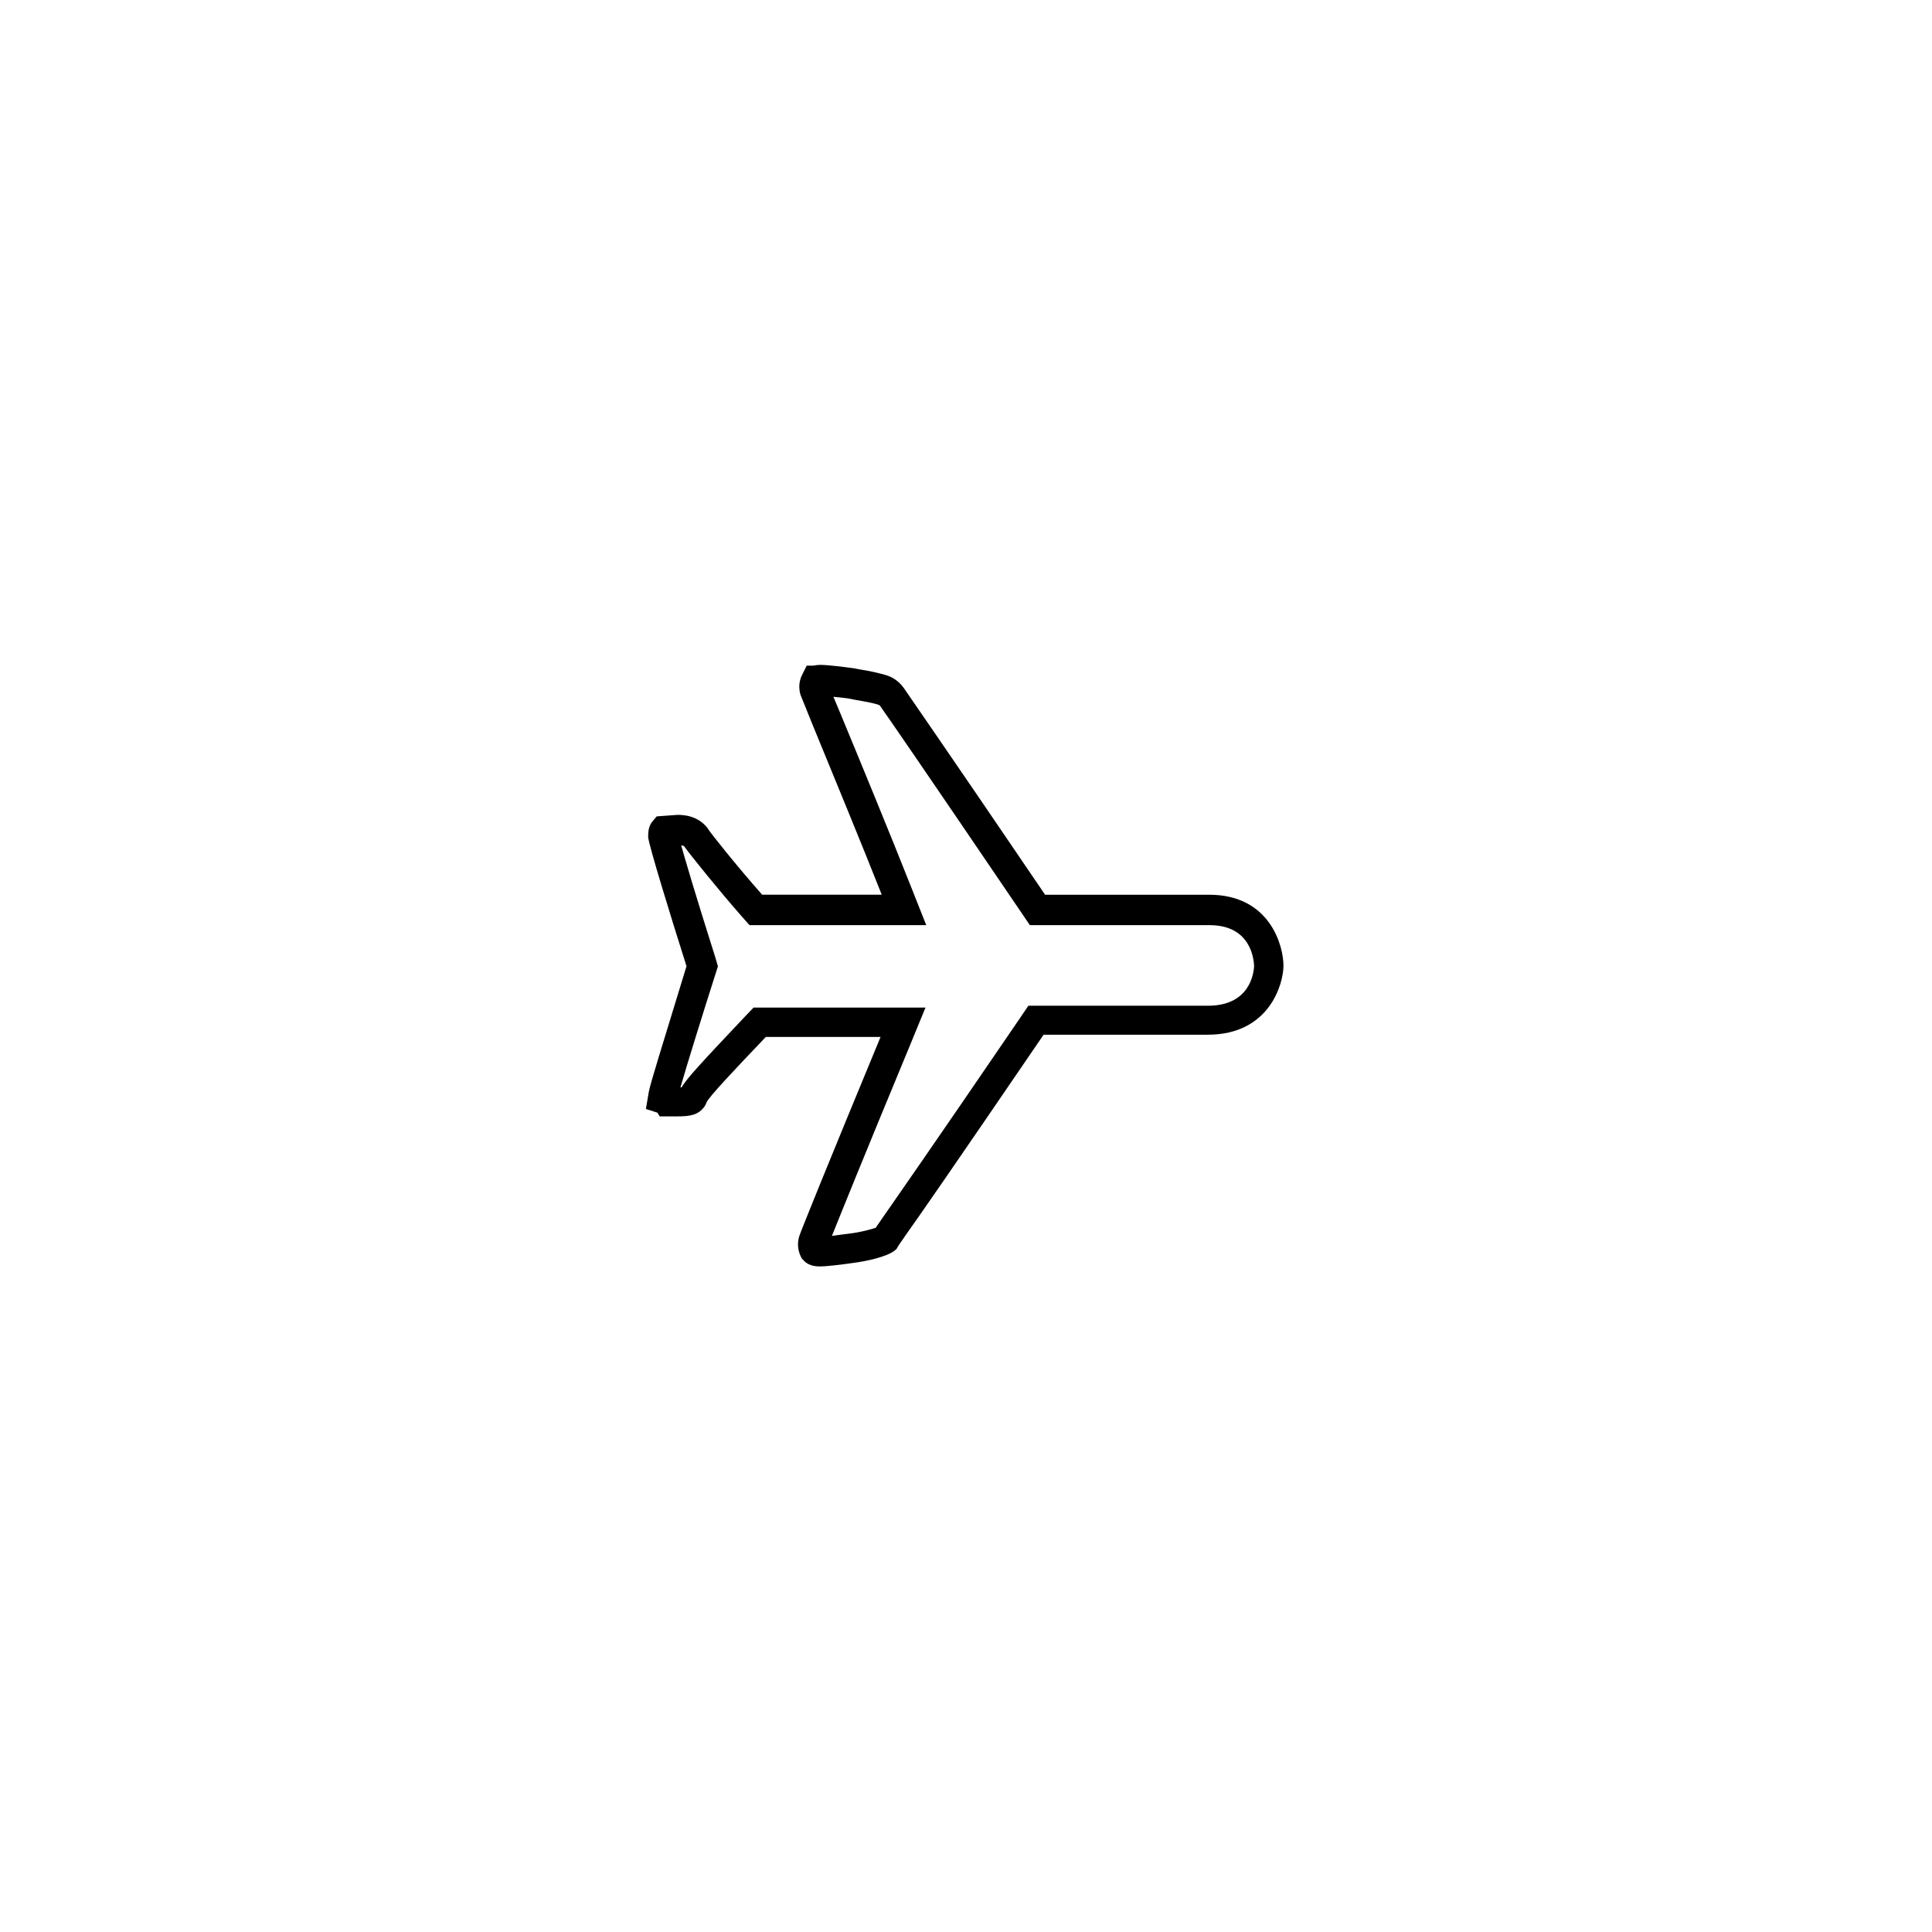 <?xml version="1.0" encoding="UTF-8"?>
<!-- Uploaded to: SVG Repo, www.svgrepo.com, Generator: SVG Repo Mixer Tools -->
<svg fill="#000000" width="800px" height="800px" version="1.1" viewBox="144 144 512 512" xmlns="http://www.w3.org/2000/svg">
 <path d="m315.96 433.26-0.789 4.625 3.051 0.984 0.59 0.984h4.723c3.445 0 5.609-0.395 7.184-2.656l0.297-0.492 0.195-0.492c0.395-1.277 7.676-8.953 15.742-17.418h30.406c-13.777 33.258-20.961 51.07-21.453 52.547-0.887 2.461-0.195 4.625 0.297 5.609l0.297 0.59 0.492 0.492c0.492 0.59 1.77 1.574 4.035 1.574h0.492c1.77 0 6.297-0.59 8.363-0.887 3.938-0.492 9.055-1.672 11.121-3.246l0.59-0.492 0.395-0.688c0.297-0.492 0.789-1.18 1.477-2.164l0.395-0.59c3.445-4.82 12.398-17.711 36.703-53.332h43.492c16.434 0 20.074-13.578 20.074-18.301 0-5.215-3.543-18.793-19.68-18.793h-43.492c-27.059-39.852-35.129-51.363-37.391-54.711-1.18-1.672-2.754-2.856-4.625-3.445-1.672-0.492-4.035-1.082-7.184-1.574l-1.574-0.297c-2.262-0.297-6.594-0.887-8.855-0.887-0.59 0-1.18 0.098-1.77 0.195h-1.77l-1.082 2.164c-0.395 0.789-1.379 2.656-0.59 5.512l3.051 7.578c4.723 11.512 13.578 32.965 18.5 45.461h-31.684c-6.887-7.773-13.578-16.234-14.27-17.32l-0.098-0.195c-2.754-3.641-6.789-3.641-8.168-3.641l-5.41 0.395-1.082 1.277c-0.789 0.887-1.18 2.164-1.18 3.738v0.594c0.395 2.754 5.707 20.074 10.137 34.047v0.098c-6.609 21.547-9.656 31.387-9.953 33.156zm45.164 40.934v-2.559zm-27.551-76.457c-5.609-17.711-7.969-25.879-9.055-29.719 0.59 0.098 0.789 0.195 0.887 0.395 1.477 2.066 8.758 11.121 14.957 18.203l2.262 2.559h46.84l-4.133-10.43c-4.922-12.496-13.875-34.242-18.695-45.855l-1.77-4.231c1.277 0.098 2.856 0.297 4.231 0.492l1.477 0.297c3.445 0.59 5.215 0.984 6.102 1.277 0.195 0.098 0.395 0.098 0.59 0.395 2.363 3.344 10.332 14.859 37.391 54.711l2.262 3.344h47.625c10.922 0 11.711 8.953 11.809 10.824-0.098 1.871-1.082 10.527-12.203 10.527h-47.625l-2.262 3.344c-24.305 35.621-33.359 48.512-36.703 53.332l-0.395 0.59c-0.395 0.59-0.789 1.082-1.082 1.574-1.18 0.395-3.836 1.18-7.184 1.574-1.574 0.195-3.148 0.395-4.43 0.59 2.164-5.41 8.266-20.566 20.469-49.988l4.328-10.527h-45.559l-2.262 2.363c-11.906 12.594-15.449 16.434-16.828 18.793h-0.297c1.672-5.805 6.004-19.777 9.152-29.617l0.789-2.461z"/>
</svg>